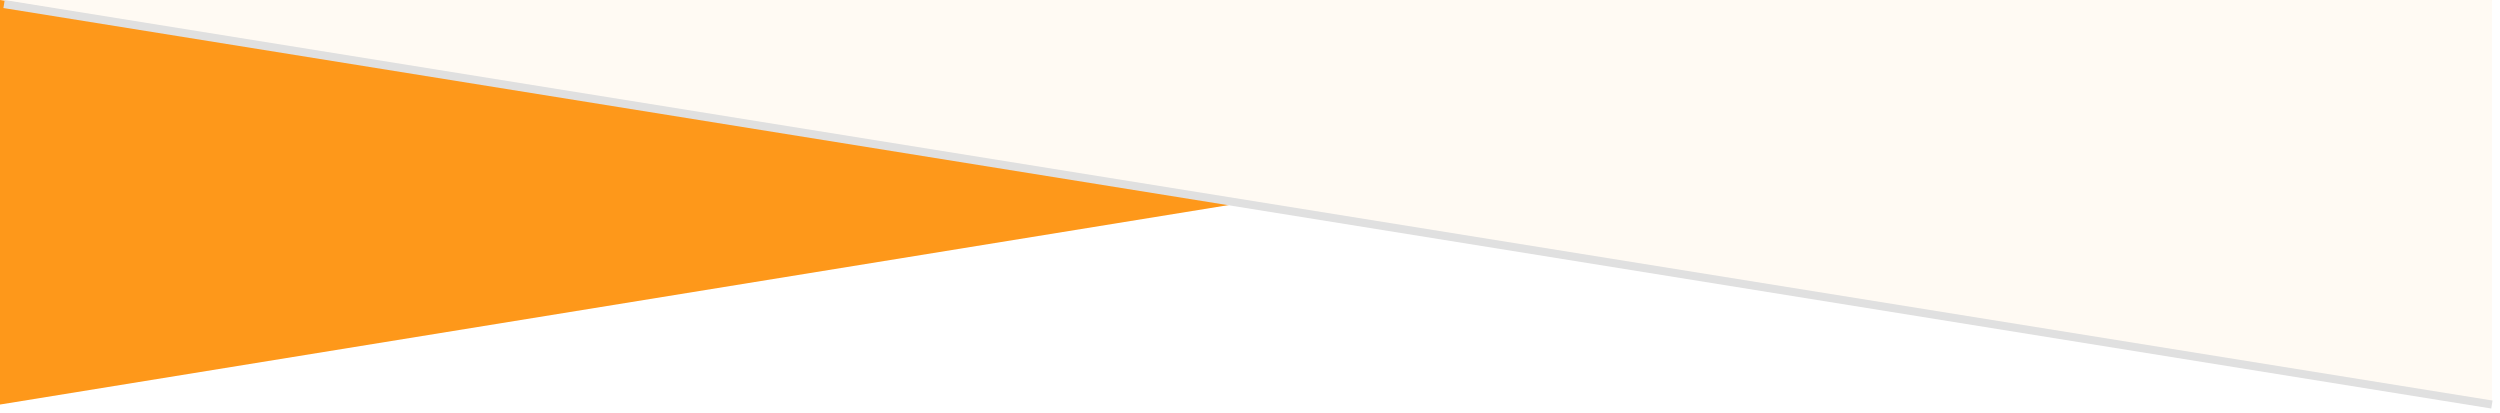 <svg width="309" height="51" viewBox="0 0 309 51" fill="none" xmlns="http://www.w3.org/2000/svg">
<rect width="308" height="50" fill="white"/>
<g filter="url(#filter0_b_723_76)">
<path d="M308 0H0V50L308 0Z" fill="#FE981A"/>
</g>
<g filter="url(#filter1_b_723_76)">
<path d="M0 0H308V50L0 0Z" fill="#FFFAF3"/>
</g>
<path d="M0.5 0.5L308 50" stroke="#E0E0E0"/>
<defs>
<filter id="filter0_b_723_76" x="-15" y="-15" width="338" height="80" filterUnits="userSpaceOnUse" color-interpolation-filters="sRGB">
<feFlood flood-opacity="0" result="BackgroundImageFix"/>
<feGaussianBlur in="BackgroundImageFix" stdDeviation="7.5"/>
<feComposite in2="SourceAlpha" operator="in" result="effect1_backgroundBlur_723_76"/>
<feBlend mode="normal" in="SourceGraphic" in2="effect1_backgroundBlur_723_76" result="shape"/>
</filter>
<filter id="filter1_b_723_76" x="-15" y="-15" width="338" height="80" filterUnits="userSpaceOnUse" color-interpolation-filters="sRGB">
<feFlood flood-opacity="0" result="BackgroundImageFix"/>
<feGaussianBlur in="BackgroundImageFix" stdDeviation="7.5"/>
<feComposite in2="SourceAlpha" operator="in" result="effect1_backgroundBlur_723_76"/>
<feBlend mode="normal" in="SourceGraphic" in2="effect1_backgroundBlur_723_76" result="shape"/>
</filter>
</defs>
</svg>
